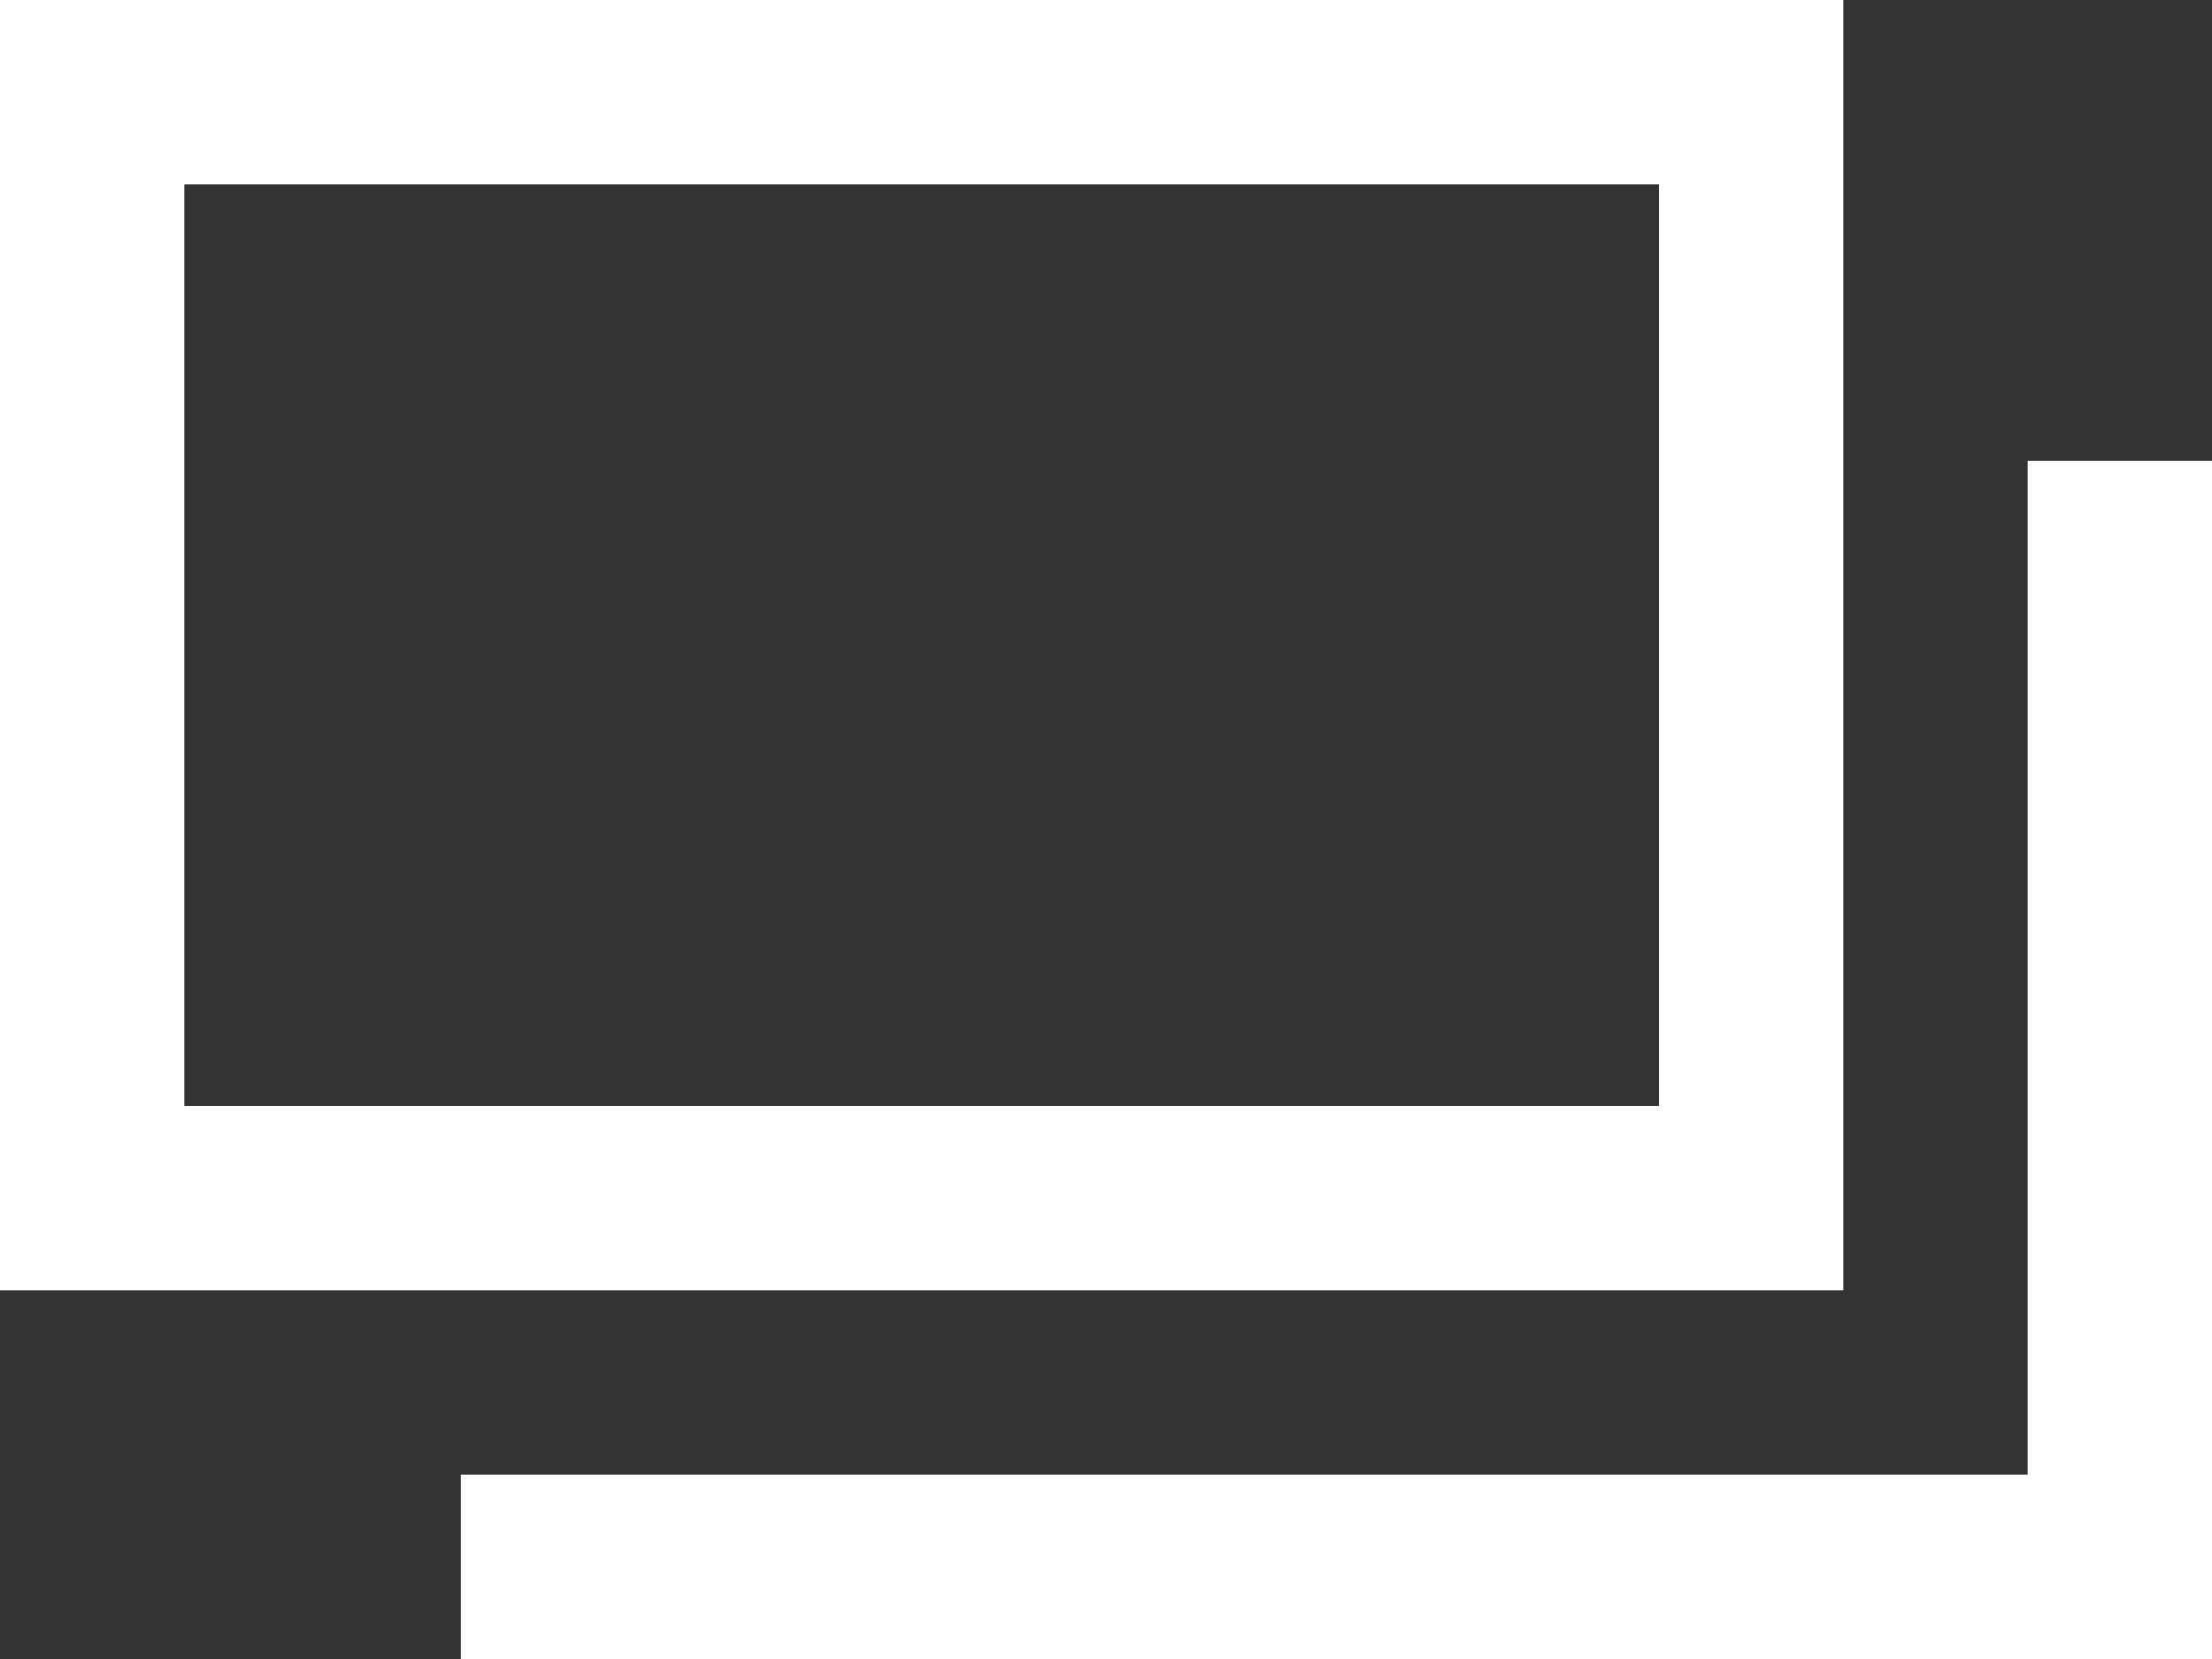 <svg xmlns="http://www.w3.org/2000/svg" viewBox="0 0 12 9">
  <rect x="0" y="0" width="12" height="9" fill="#333333" stroke="none"/>
  <defs>
    <style>
      .a {
        fill: none;
        stroke: #fff;
        stroke-miterlimit: 10;
      }
    </style>
  </defs>
  <title>icon-blank</title>
  <g>
    <rect class="a" x="0.5" y="0.5" width="9" height="6"/>
    <polyline class="a" points="11.5 2.5 11.5 8.5 2.5 8.5"/>
  </g>
</svg>
